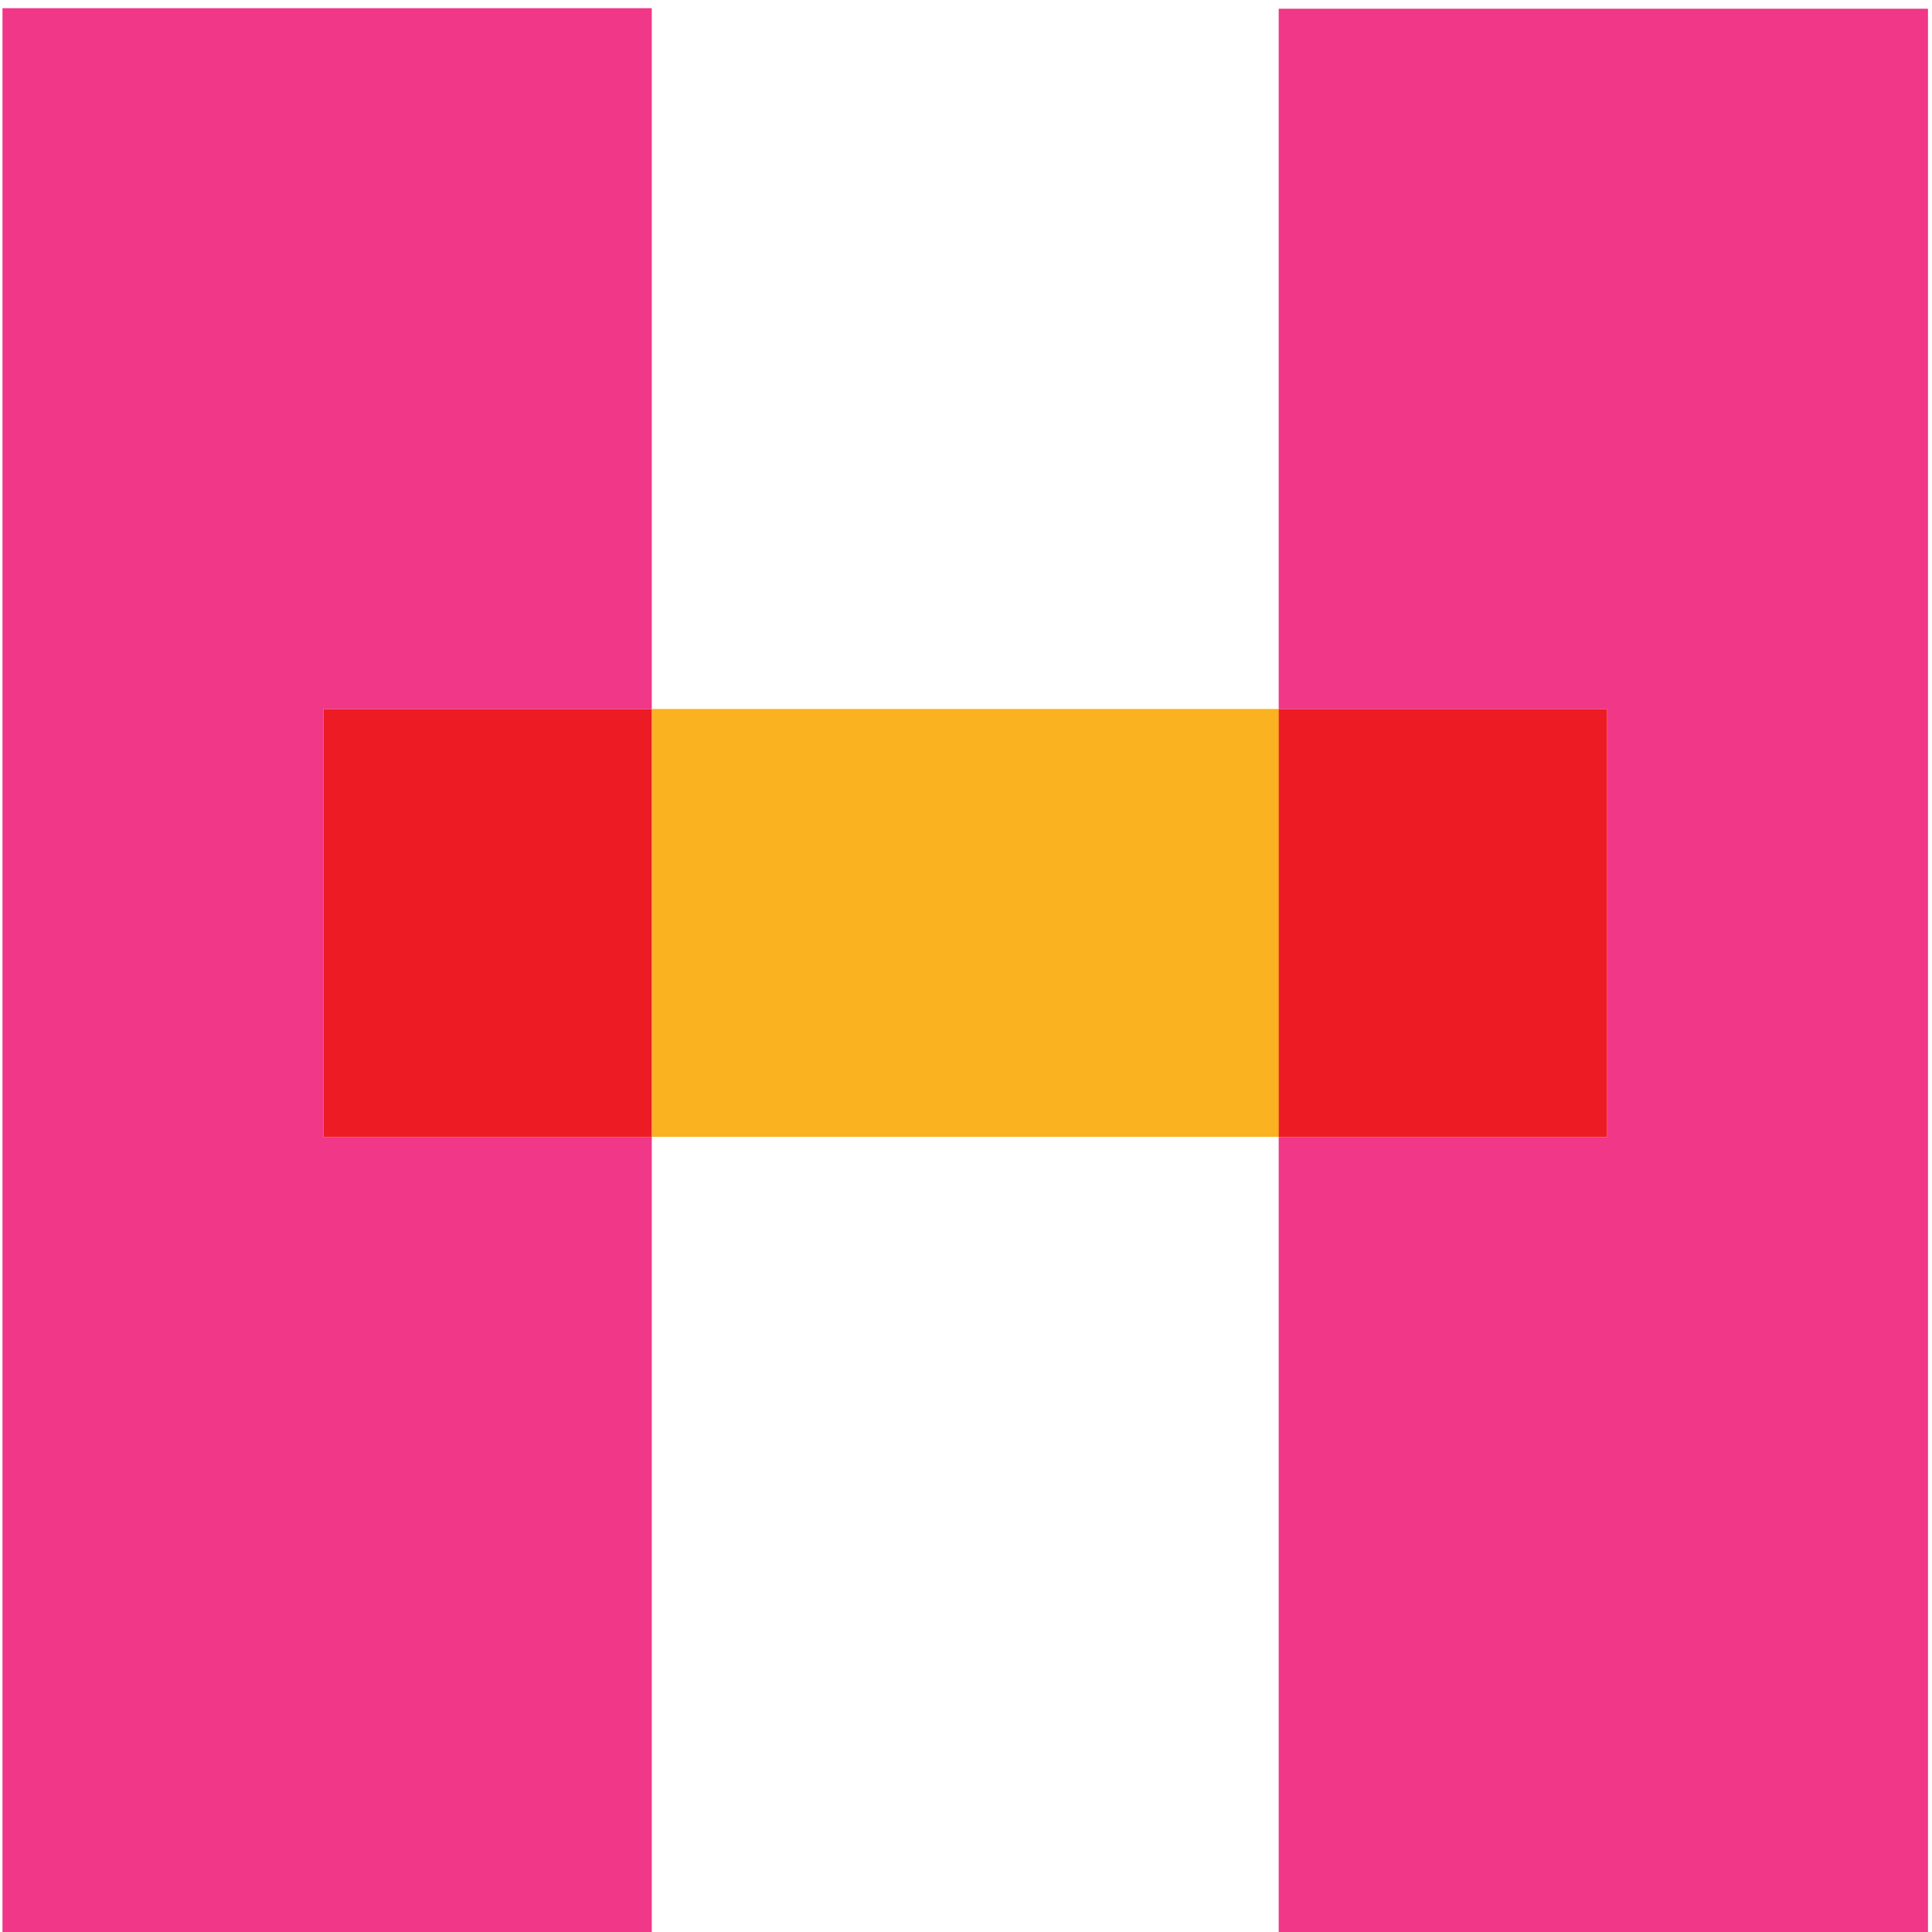 <?xml version="1.0" encoding="UTF-8" standalone="no"?> <!-- Created with Inkscape (http://www.inkscape.org/) --> <svg xmlns:inkscape="http://www.inkscape.org/namespaces/inkscape" xmlns:sodipodi="http://sodipodi.sourceforge.net/DTD/sodipodi-0.dtd" xmlns="http://www.w3.org/2000/svg" xmlns:svg="http://www.w3.org/2000/svg" width="455px" height="455px" viewBox="0 0 455 455" id="SVGRoot" sodipodi:docname="Н.svg" inkscape:version="1.2.1 (9c6d41e410, 2022-07-14)"> <defs id="defs3283"> <clipPath clipPathUnits="userSpaceOnUse" id="clipPath2540"> <path d="m 263.151,318.284 h 11.503 v -7.851 h -11.503 z" id="path2538"></path> </clipPath> </defs> <g inkscape:label="Слой 1" inkscape:groupmode="layer" id="layer1"> <g id="g2526" transform="matrix(12.835,0,0,-12.835,76.157,167.021)"> <path d="M 0,0 H 6.026 V 12.863 H -5.888 V -22.458 H 6.026 V -7.851 H 0 Z" style="fill:#f03788;fill-opacity:1;fill-rule:nonzero;stroke:none" id="path2528"></path> </g> <g id="g2530" transform="matrix(12.835,0,0,-12.835,301.142,2.056)"> <path d="m 0,0 v -12.853 h 6.026 v -7.851 H 0 V -35.321 H 11.914 V 0 Z" style="fill:#f03788;fill-opacity:1;fill-rule:nonzero;stroke:none" id="path2532"></path> </g> <g id="g2534" transform="matrix(12.835,0,0,-12.835,-3223.985,4252.136)"> <g id="g2536"></g> <g id="g2546"> <g clip-path="url(#clipPath2540)" id="g2544"> <path d="m 263.151,310.433 h 11.503 v 7.851 h -11.503 z" style="fill:#fab220;fill-opacity:1;fill-rule:nonzero;stroke:none" id="path2542"></path> </g> </g> </g> <path d="M 76.164,267.79 H 153.506 V 167.024 H 76.164 Z" style="fill:#ed1c24;fill-opacity:1;fill-rule:nonzero;stroke:none;stroke-width:12.835" id="path2548"></path> <path d="m 378.488,167.024 h -77.343 v 100.766 h 77.343 z" style="fill:#ed1c24;fill-opacity:1;fill-rule:nonzero;stroke:none;stroke-width:12.835" id="path2550"></path> </g> </svg> 